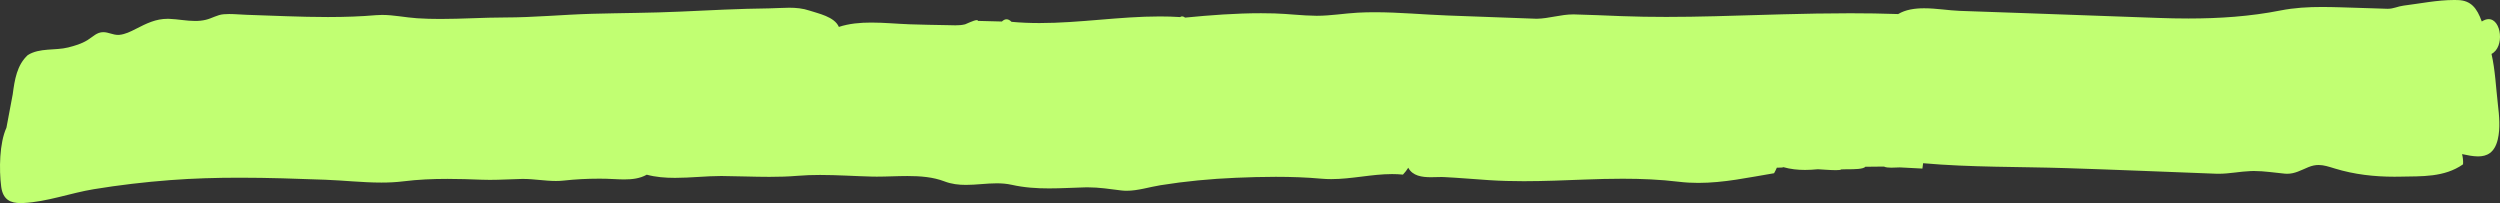 <?xml version="1.0" encoding="UTF-8" standalone="no"?><svg xmlns="http://www.w3.org/2000/svg" xmlns:xlink="http://www.w3.org/1999/xlink" fill="#000000" height="822.8" preserveAspectRatio="xMidYMid meet" version="1" viewBox="0.0 0.0 10128.7 822.8" width="10128.7" zoomAndPan="magnify"><rect x="0.0" y="0.0" width="10128.7" height="822.8" fill="#333333" stroke="none"/><defs><clipPath id="a"><path d="M 0 0 L 10128.699 0 L 10128.699 822.789 L 0 822.789 Z M 0 0"/></clipPath></defs><g><g clip-path="url(#a)" id="change1_1"><path d="M 83.773 822.789 C 43.312 822.789 11.789 809.988 4.848 756.203 C -4.207 686.023 -2.406 579.508 26.094 517.355 L 26.102 517.371 C 34.551 472.414 42.996 427.496 51.457 382.57 L 51.449 382.57 C 59.41 322.703 68.574 263.504 112.676 223.059 L 112.668 223.051 C 161.051 192.895 223.742 205.59 276.359 192.188 C 303.344 185.32 329.859 177.641 354.438 162.555 C 376.668 148.902 391.914 130.398 418.289 130.297 C 418.359 130.297 418.43 130.297 418.496 130.297 C 428.688 130.297 438.379 133.082 448.152 135.863 C 457.938 138.648 467.805 141.438 478.367 141.438 C 480.266 141.438 482.188 141.344 484.137 141.152 C 507.254 138.809 529.016 128.023 550.055 117.23 C 593.949 94.715 631.129 76.223 678.945 76.223 C 681.203 76.223 683.496 76.266 685.805 76.348 C 720.449 77.617 755.684 84.941 790.598 84.941 C 805.246 84.941 819.84 83.648 834.309 80.082 C 860.07 73.73 879.668 60.117 905.629 57.75 C 913.137 57.059 920.75 56.793 928.43 56.793 C 951.707 56.793 975.512 59.254 998.273 59.961 C 1107.672 63.359 1217.047 69.023 1326.5 69.023 C 1330.32 69.023 1334.148 69.016 1337.973 69.004 C 1399.793 68.773 1461.621 66.805 1523.281 61.492 C 1531.559 60.777 1539.801 60.465 1548.02 60.465 C 1595.434 60.465 1642.02 70.812 1689.902 73.973 C 1721.238 76.051 1752.559 76.812 1783.902 76.812 C 1871.293 76.812 1958.711 70.867 2046.105 70.793 C 2164.062 70.691 2281.09 59.16 2398.309 55.902 C 2517.754 52.578 2637.078 52.555 2756.543 47.043 C 2875.883 41.531 2995.219 35.262 3114.672 33.945 C 3142.566 33.633 3170.023 31.297 3197.309 31.297 C 3224.801 31.297 3252.121 33.672 3279.512 42.867 C 3314.871 54.734 3380.93 67.523 3398.66 109.047 C 3439.914 95.383 3484.574 91.422 3529.91 91.422 C 3582.41 91.422 3635.832 96.734 3685.879 98.449 C 3737.23 100.215 3788.633 101.043 3839.992 101.938 C 3850.082 102.109 3860.305 102.582 3870.52 102.582 C 3883.824 102.582 3897.109 101.789 3910.07 98.539 C 3914.34 97.461 3945.738 81.461 3957.582 81.461 C 3960.43 81.461 3962.152 82.387 3962.094 84.664 C 3994.449 85.496 4026.812 86.32 4059.176 87.152 C 4065.496 81.02 4071.734 78.117 4077.902 78.117 C 4084.77 78.117 4091.551 81.711 4098.254 88.434 C 4136.086 91.965 4173.82 93.398 4211.508 93.398 C 4292.973 93.398 4374.164 86.699 4455.312 80 C 4536.453 73.309 4617.535 66.617 4698.824 66.617 C 4726.32 66.617 4753.875 67.383 4781.422 69.176 C 4783.824 67.277 4786.434 66.332 4789.23 66.332 C 4792.965 66.332 4797.043 67.996 4801.484 71.34 L 4801.484 71.316 C 4903.23 61.402 5006.371 53.566 5108.824 53.566 C 5126.715 53.566 5144.605 53.805 5162.441 54.312 C 5219.109 55.934 5275.547 63.449 5332.324 63.895 C 5333.57 63.906 5334.812 63.914 5336.062 63.914 C 5391.555 63.906 5445.633 54.344 5500.844 51.336 C 5523.625 50.094 5546.484 49.57 5569.422 49.57 C 5668.316 49.57 5768.371 59.266 5866.613 62.844 C 5986.492 67.207 6106.375 71.637 6226.234 76.02 L 6226.234 76 C 6277 74.918 6323.172 58.371 6373.629 58.371 C 6375.242 58.371 6376.859 58.383 6378.535 58.422 C 6441.793 59.812 6505.113 62.969 6568.434 65.336 C 6629.457 67.625 6690.102 68.562 6750.75 68.562 C 6816.246 68.562 6881.805 67.461 6947.734 65.766 C 7129.863 61.066 7313.422 53.742 7496.113 53.742 C 7560.922 53.742 7625.609 54.668 7690.109 56.953 L 7690.172 57.086 C 7720.434 38.883 7757.285 33.559 7795.438 33.559 C 7845.023 33.559 7896.785 42.555 7939.414 44.016 C 8031.258 47.156 8123.16 50.379 8215 53.648 C 8391.664 59.93 8568.324 66.336 8744.926 72.668 C 8785.316 74.117 8825.707 74.973 8866.098 74.973 C 8991.309 74.973 9116.332 66.754 9239.184 42.449 C 9295.543 31.297 9351.594 28.297 9408.016 28.297 C 9432.559 28.297 9457.168 28.867 9481.961 29.574 C 9521.852 30.727 9561.746 32.02 9601.641 33.305 C 9624.879 34.055 9648.184 34.812 9671.422 35.555 C 9672.355 35.586 9673.227 35.598 9674.156 35.598 C 9697.957 35.598 9714.609 25.68 9737.852 22.766 C 9804.836 14.383 9875.055 0.004 9942.91 0.004 C 9948.129 0.004 9953.285 0.086 9958.508 0.266 C 10010.578 2.059 10035.188 32.004 10054.883 87.098 C 10065.074 80.457 10074.395 77.547 10082.723 77.547 C 10134.609 77.547 10148.219 190.758 10094.281 218.477 C 10109.379 284.254 10112.176 354.34 10120.008 421.777 C 10125.414 468.051 10130.633 519.867 10119.508 565.617 C 10106.398 619.48 10075.516 633.652 10039.723 633.652 C 10019.031 633.652 9996.66 628.906 9975.035 624.355 C 9978.391 637.91 9980.008 651.863 9978.949 665.789 C 9902.766 719.156 9811.113 713.801 9725.855 715.668 C 9717.469 715.852 9709.078 715.949 9700.754 715.949 C 9619.352 715.949 9538.633 706.949 9459.527 682.75 C 9434.484 675.109 9414.727 668.461 9393.723 668.461 C 9380.859 668.461 9367.5 670.969 9352.152 677.289 C 9321.953 689.754 9297.84 704.016 9266.461 704.016 C 9263.355 704.016 9260.184 703.875 9256.953 703.582 C 9215.07 699.82 9174.434 692.82 9132.363 692.82 C 9128.078 692.82 9123.789 692.895 9119.438 693.051 C 9075.258 694.656 9032.691 703.996 8988.762 703.996 C 8985.094 703.996 8981.488 703.934 8977.824 703.797 C 8776.43 696.254 8574.977 687.668 8373.52 681.234 C 8179.707 675.043 7984.898 678.41 7791.461 661.254 L 7791.461 661.266 C 7790.715 668.543 7789.781 675.797 7788.602 682.992 C 7759.336 681.449 7730.129 679.918 7700.859 678.383 C 7699.371 678.305 7697.754 678.27 7696.016 678.27 C 7691.293 678.27 7685.762 678.535 7679.984 678.797 C 7674.203 679.062 7668.113 679.324 7662.148 679.324 C 7650.965 679.324 7640.215 678.398 7632.633 674.816 L 7632.695 674.836 C 7607.59 675.082 7582.609 675.359 7557.566 675.621 C 7549.242 685.508 7512.703 685.812 7485.609 685.812 C 7484.742 685.812 7483.871 685.812 7483.062 685.812 C 7482.316 685.809 7481.57 685.809 7480.824 685.809 C 7471.691 685.809 7464.047 685.844 7459.574 686.324 L 7459.574 686.238 C 7458.582 688.594 7449.633 689.398 7437.578 689.398 C 7411.789 689.398 7371.711 685.715 7364.625 685.672 L 7364.562 685.73 C 7347.289 687.426 7330.074 688.48 7312.863 688.48 C 7283.598 688.48 7254.453 685.43 7225.496 677.301 L 7225.496 677.203 C 7223.133 679.09 7212.137 679.277 7204.926 679.277 C 7204.059 679.277 7203.25 679.273 7202.504 679.27 C 7201.82 679.27 7201.137 679.266 7200.641 679.266 C 7199.77 679.266 7199.086 679.273 7198.84 679.297 C 7195.793 686.344 7192.25 693.73 7187.59 701.852 C 7083.57 719.184 6983.898 740.992 6880.684 740.992 C 6854.523 740.992 6828.176 739.594 6801.457 736.363 C 6725.77 727.227 6649.961 724.129 6574.09 724.129 C 6522.949 724.129 6471.746 725.535 6420.605 727.449 C 6338.207 730.535 6256.059 734.117 6173.883 734.117 C 6126.629 734.117 6079.344 732.934 6031.961 729.793 C 5971.234 725.77 5910.566 720.457 5849.793 717.363 C 5846.594 717.199 5843.215 717.137 5839.695 717.137 C 5833.363 717.137 5826.555 717.344 5819.477 717.547 C 5812.387 717.754 5805.023 717.961 5797.57 717.961 C 5761.402 717.961 5723.289 713.078 5705.492 679.59 C 5699.883 688.676 5693.09 697.91 5684.031 707.43 C 5669.391 705.914 5654.781 705.273 5640.184 705.273 C 5599.043 705.273 5558.043 710.379 5516.98 715.484 C 5475.922 720.59 5434.789 725.695 5393.395 725.695 C 5380.281 725.695 5367.133 725.184 5353.953 723.996 C 5292.715 718.477 5230.875 716.398 5169.02 716.398 C 5114.723 716.398 5060.426 718.004 5006.574 720.285 C 4904.543 724.594 4802.664 734.23 4701.484 750.438 C 4657.184 757.535 4610.133 772.887 4564.766 772.887 C 4557.465 772.887 4550.211 772.488 4543.023 771.598 C 4497.004 765.891 4452.969 758.961 4406.82 758.961 C 4402.812 758.961 4398.793 759.016 4394.754 759.125 C 4345.551 760.461 4297.742 763.332 4250.078 763.332 C 4199.984 763.332 4150.043 760.16 4098.883 748.711 C 4078.805 744.215 4058.609 742.707 4038.363 742.707 C 4017.555 742.707 3996.699 744.301 3975.871 745.898 C 3955.043 747.492 3934.25 749.09 3913.57 749.09 C 3884.223 749.09 3855.105 745.875 3826.449 734.883 C 3780.102 717.102 3728.34 713.152 3676.109 713.152 C 3655.246 713.152 3634.293 713.781 3613.594 714.414 C 3592.883 715.043 3572.414 715.672 3552.504 715.672 C 3546.004 715.672 3539.574 715.605 3533.203 715.449 C 3463.402 713.742 3392.773 708.824 3322.516 708.824 C 3291.879 708.824 3261.312 709.762 3230.922 712.301 C 3192.781 715.496 3154.926 716.527 3117.102 716.527 C 3053.574 716.527 2990.18 713.613 2925.84 713.125 C 2924.113 713.109 2922.375 713.105 2920.633 713.105 C 2890.863 713.105 2860.004 714.98 2828.824 716.859 C 2797.625 718.734 2766.094 720.613 2734.973 720.613 C 2695.559 720.613 2656.82 717.602 2620.285 707.766 L 2620.285 707.77 C 2592.895 723.297 2561.07 726.941 2529.133 726.941 C 2503.578 726.941 2477.941 724.605 2454.434 724.156 C 2445.195 723.98 2435.992 723.887 2426.812 723.887 C 2378.449 723.887 2330.883 726.387 2282.414 731.715 C 2272.422 732.812 2262.363 733.258 2252.234 733.258 C 2230.371 733.258 2208.219 731.184 2186.062 729.109 C 2163.914 727.035 2141.742 724.965 2119.812 724.965 C 2117.488 724.965 2115.172 724.988 2112.855 725.035 C 2070.059 725.945 2027.312 728.734 1984.523 728.734 C 1973.859 728.734 1963.191 728.562 1952.527 728.145 C 1905.59 726.301 1858.992 724.781 1812.441 724.781 C 1753.043 724.781 1693.73 727.254 1633.984 734.684 C 1604.711 738.32 1575 739.688 1545.062 739.688 C 1469.32 739.688 1392.242 730.941 1317.77 728.188 C 1202.121 723.914 1086.469 719.961 970.828 719.961 C 877.008 719.961 783.18 722.566 689.43 729.719 C 585.902 737.609 482.535 749.75 379.777 766.57 C 285.055 782.074 190.242 817.918 94.555 822.516 C 90.898 822.691 87.305 822.789 83.773 822.789" fill="#c1ff72"/></g></g></svg>